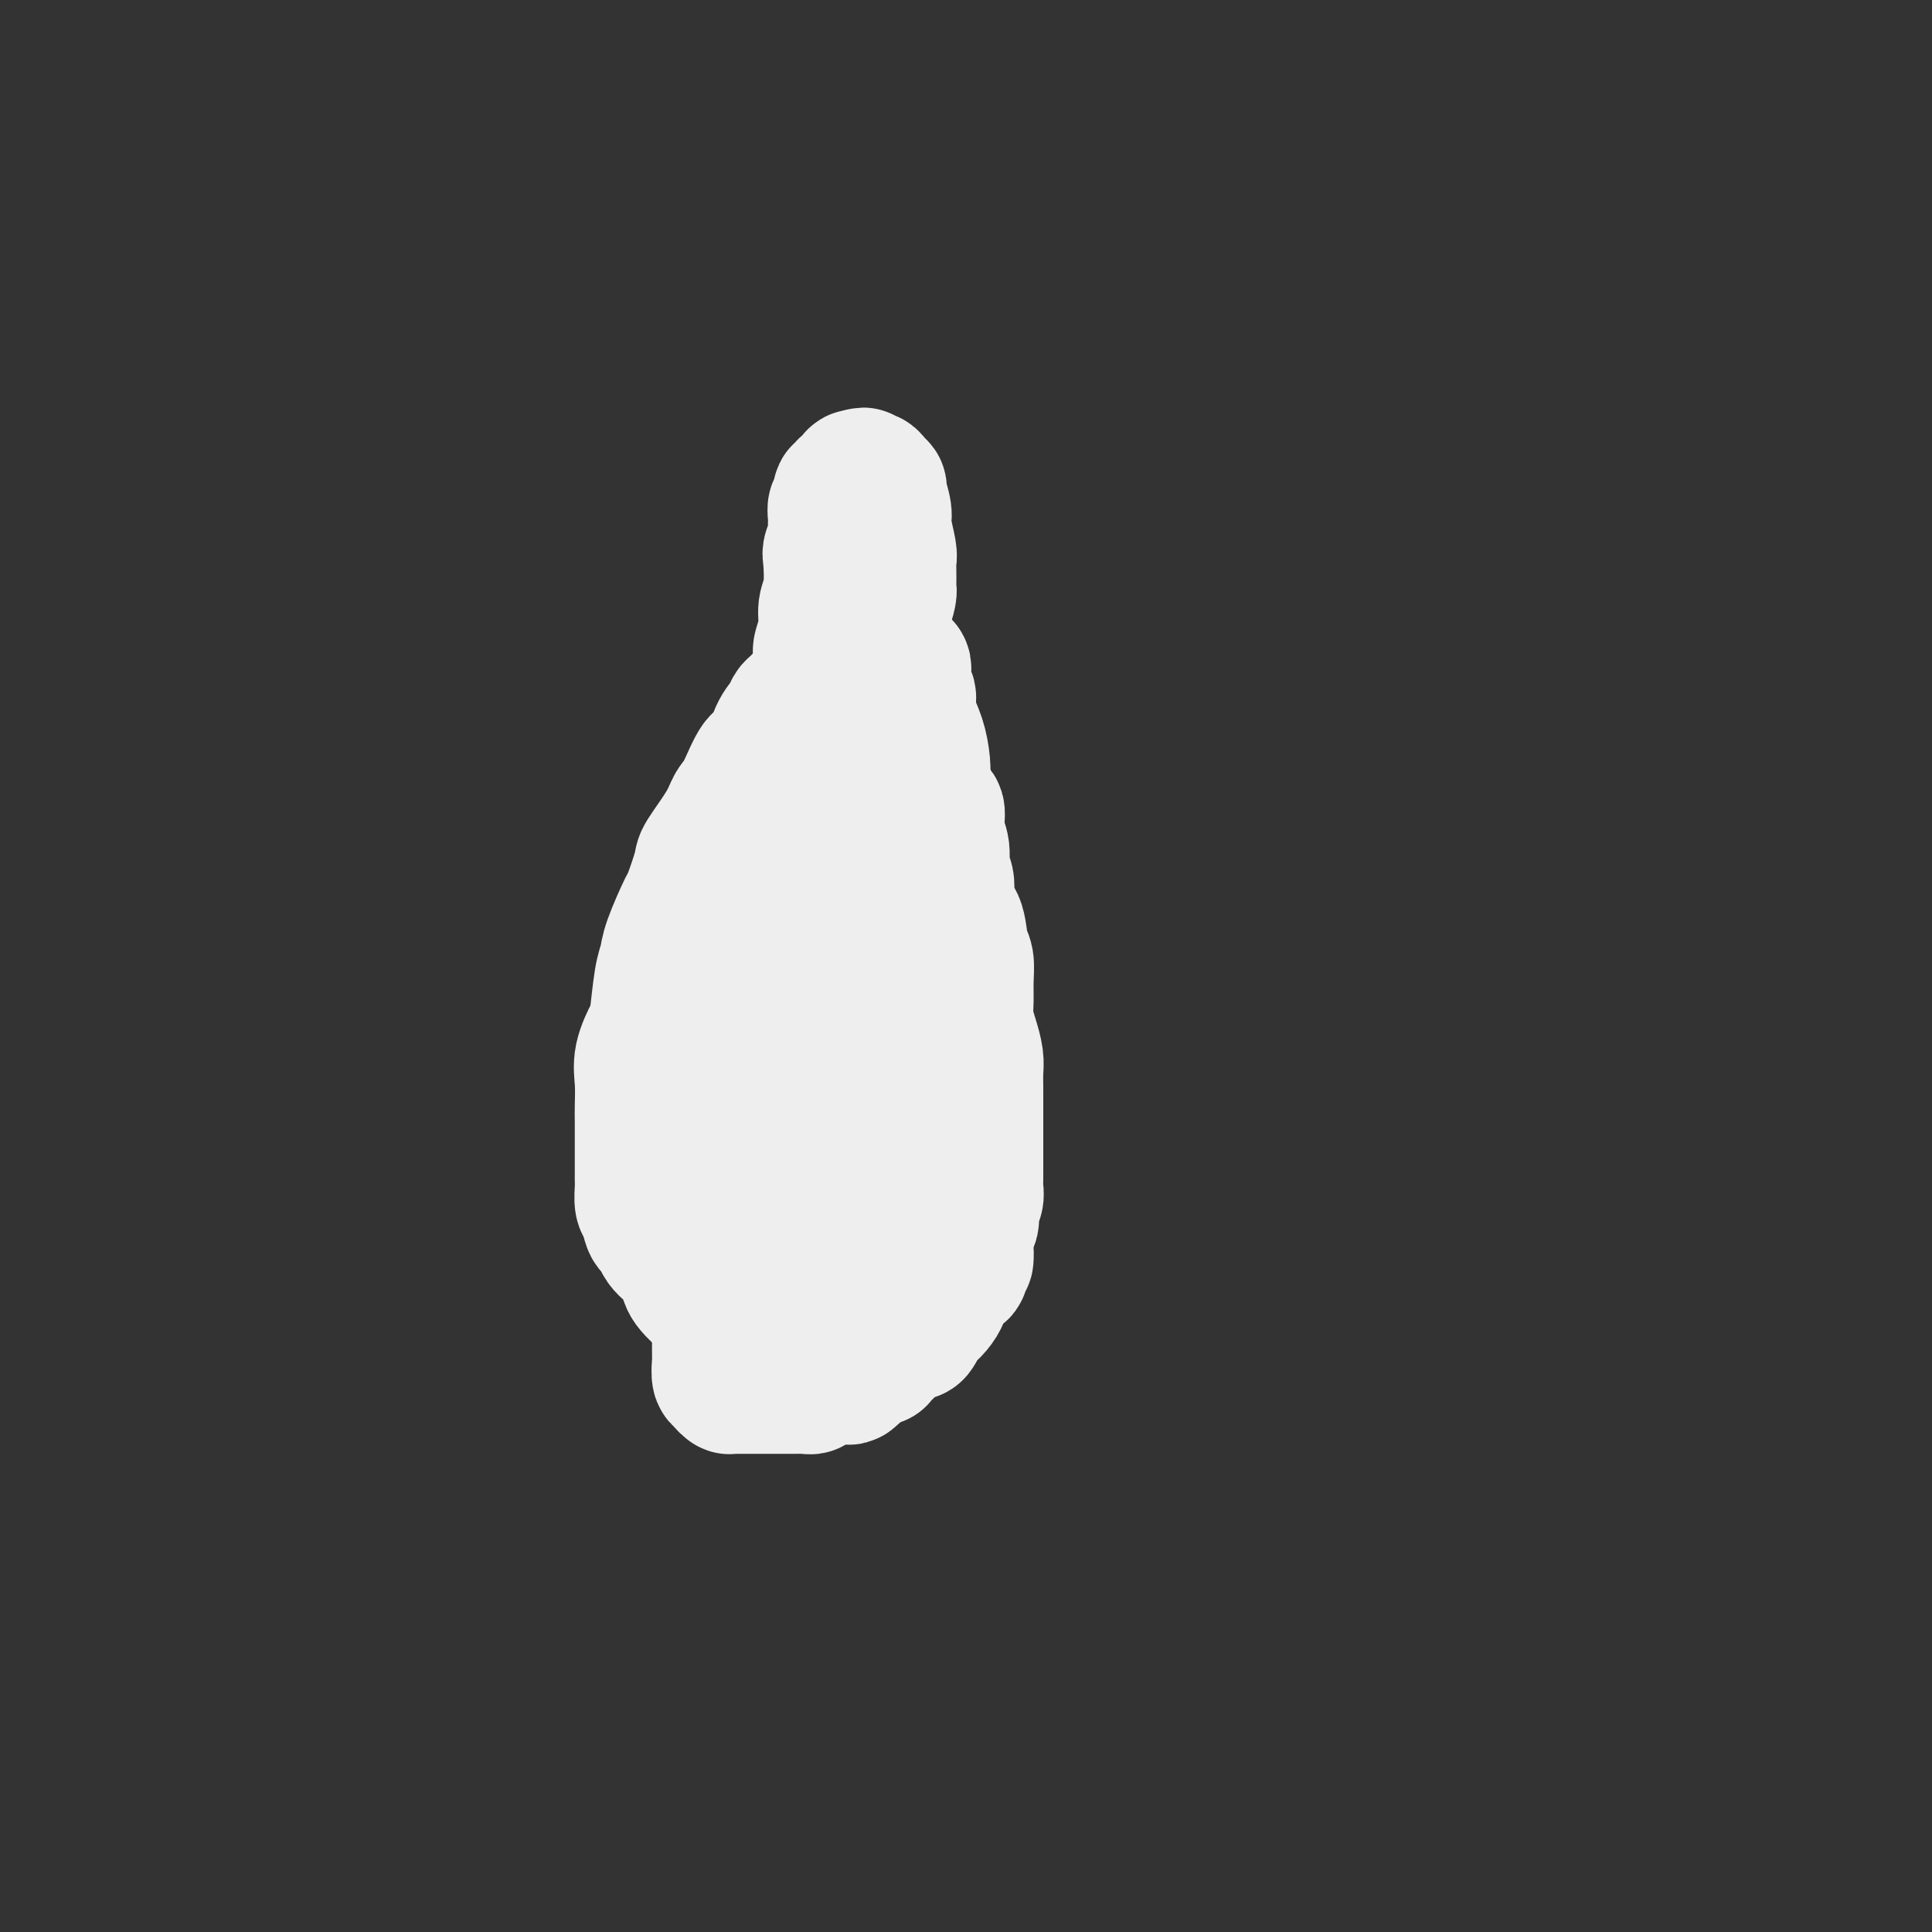 <svg viewBox='0 0 400 400' version='1.1' xmlns='http://www.w3.org/2000/svg' xmlns:xlink='http://www.w3.org/1999/xlink'><rect x="0" y="0" width="400" height="400" fill="#333333" stroke="none"/><g fill='none' stroke='#EEEEEE' stroke-width='28' stroke-linecap='round' stroke-linejoin='round'><path d='M170,135c-0.121,-0.071 -0.242,-0.142 0,-1c0.242,-0.858 0.849,-2.504 1,-4c0.151,-1.496 -0.152,-2.841 0,-4c0.152,-1.159 0.759,-2.131 1,-4c0.241,-1.869 0.118,-4.636 0,-6c-0.118,-1.364 -0.229,-1.325 0,-2c0.229,-0.675 0.797,-2.063 1,-3c0.203,-0.937 0.039,-1.422 0,-2c-0.039,-0.578 0.046,-1.250 0,-2c-0.046,-0.750 -0.223,-1.578 0,-2c0.223,-0.422 0.847,-0.439 1,-1c0.153,-0.561 -0.165,-1.665 0,-2c0.165,-0.335 0.814,0.099 1,0c0.186,-0.099 -0.091,-0.731 0,-1c0.091,-0.269 0.550,-0.175 1,0c0.450,0.175 0.890,0.432 1,0c0.110,-0.432 -0.112,-1.552 0,-2c0.112,-0.448 0.556,-0.224 1,0'/><path d='M178,99c0.951,-1.226 0.828,-0.290 1,0c0.172,0.290 0.639,-0.067 1,0c0.361,0.067 0.618,0.557 1,1c0.382,0.443 0.891,0.840 1,1c0.109,0.160 -0.181,0.084 0,1c0.181,0.916 0.833,2.825 1,4c0.167,1.175 -0.151,1.618 0,3c0.151,1.382 0.772,3.705 1,5c0.228,1.295 0.062,1.563 0,2c-0.062,0.437 -0.019,1.042 0,2c0.019,0.958 0.015,2.270 0,3c-0.015,0.730 -0.043,0.877 0,1c0.043,0.123 0.155,0.222 0,1c-0.155,0.778 -0.577,2.236 -1,3c-0.423,0.764 -0.845,0.835 -1,1c-0.155,0.165 -0.041,0.423 0,1c0.041,0.577 0.011,1.474 0,2c-0.011,0.526 -0.003,0.680 0,1c0.003,0.320 0.001,0.806 0,1c-0.001,0.194 -0.000,0.097 0,0'/><path d='M182,132c-0.477,-0.100 -0.954,-0.199 -1,0c-0.046,0.199 0.337,0.697 0,1c-0.337,0.303 -1.396,0.411 -2,1c-0.604,0.589 -0.754,1.659 -1,2c-0.246,0.341 -0.587,-0.049 -1,0c-0.413,0.049 -0.898,0.535 -1,1c-0.102,0.465 0.179,0.908 0,1c-0.179,0.092 -0.817,-0.168 -1,0c-0.183,0.168 0.091,0.763 0,1c-0.091,0.237 -0.545,0.116 -1,0c-0.455,-0.116 -0.909,-0.228 -1,0c-0.091,0.228 0.183,0.796 0,1c-0.183,0.204 -0.822,0.044 -1,0c-0.178,-0.044 0.106,0.030 0,0c-0.106,-0.030 -0.603,-0.163 -1,0c-0.397,0.163 -0.694,0.621 -1,1c-0.306,0.379 -0.621,0.679 -1,1c-0.379,0.321 -0.823,0.663 -1,1c-0.177,0.337 -0.089,0.668 0,1'/><path d='M168,144c-2.572,2.032 -2.001,1.111 -2,1c0.001,-0.111 -0.566,0.588 -1,1c-0.434,0.412 -0.734,0.536 -1,1c-0.266,0.464 -0.498,1.269 -1,2c-0.502,0.731 -1.276,1.388 -2,3c-0.724,1.612 -1.399,4.179 -2,5c-0.601,0.821 -1.128,-0.102 -2,1c-0.872,1.102 -2.088,4.230 -3,6c-0.912,1.770 -1.520,2.181 -2,3c-0.480,0.819 -0.834,2.045 -2,4c-1.166,1.955 -3.146,4.638 -4,6c-0.854,1.362 -0.582,1.404 -1,3c-0.418,1.596 -1.526,4.747 -2,6c-0.474,1.253 -0.312,0.609 -1,2c-0.688,1.391 -2.225,4.817 -3,7c-0.775,2.183 -0.790,3.122 -1,4c-0.210,0.878 -0.617,1.696 -1,4c-0.383,2.304 -0.744,6.094 -1,8c-0.256,1.906 -0.408,1.927 -1,3c-0.592,1.073 -1.623,3.197 -2,5c-0.377,1.803 -0.101,3.284 0,5c0.101,1.716 0.027,3.667 0,5c-0.027,1.333 -0.007,2.047 0,3c0.007,0.953 0.002,2.146 0,3c-0.002,0.854 -0.000,1.368 0,2c0.000,0.632 -0.001,1.381 0,2c0.001,0.619 0.003,1.108 0,2c-0.003,0.892 -0.011,2.188 0,3c0.011,0.812 0.041,1.142 0,2c-0.041,0.858 -0.155,2.245 0,3c0.155,0.755 0.577,0.877 1,1'/><path d='M134,250c0.587,5.558 1.555,3.952 2,4c0.445,0.048 0.368,1.749 1,3c0.632,1.251 1.975,2.050 3,3c1.025,0.950 1.733,2.050 2,3c0.267,0.950 0.095,1.750 1,3c0.905,1.250 2.889,2.951 4,4c1.111,1.049 1.349,1.446 2,2c0.651,0.554 1.713,1.265 2,2c0.287,0.735 -0.203,1.493 0,2c0.203,0.507 1.097,0.762 2,1c0.903,0.238 1.814,0.460 2,1c0.186,0.540 -0.354,1.399 0,2c0.354,0.601 1.601,0.946 2,1c0.399,0.054 -0.052,-0.182 0,0c0.052,0.182 0.605,0.780 1,1c0.395,0.220 0.632,0.060 1,0c0.368,-0.060 0.867,-0.020 1,0c0.133,0.020 -0.101,0.020 0,0c0.101,-0.020 0.535,-0.061 1,0c0.465,0.061 0.960,0.225 1,0c0.040,-0.225 -0.375,-0.838 0,-1c0.375,-0.162 1.541,0.128 2,0c0.459,-0.128 0.213,-0.674 0,-1c-0.213,-0.326 -0.392,-0.432 0,-1c0.392,-0.568 1.357,-1.600 2,-2c0.643,-0.400 0.966,-0.169 2,-1c1.034,-0.831 2.778,-2.724 4,-4c1.222,-1.276 1.920,-1.936 3,-3c1.080,-1.064 2.540,-2.532 4,-4'/><path d='M179,265c2.455,-2.897 1.093,-2.138 1,-2c-0.093,0.138 1.085,-0.343 2,-1c0.915,-0.657 1.569,-1.489 2,-2c0.431,-0.511 0.640,-0.699 1,-1c0.360,-0.301 0.870,-0.713 1,-1c0.130,-0.287 -0.120,-0.447 0,-1c0.120,-0.553 0.610,-1.498 1,-2c0.390,-0.502 0.679,-0.559 1,-1c0.321,-0.441 0.673,-1.264 1,-2c0.327,-0.736 0.627,-1.384 1,-2c0.373,-0.616 0.818,-1.199 1,-2c0.182,-0.801 0.101,-1.818 0,-3c-0.101,-1.182 -0.223,-2.527 0,-3c0.223,-0.473 0.791,-0.073 1,-1c0.209,-0.927 0.060,-3.180 0,-4c-0.060,-0.820 -0.030,-0.206 0,-1c0.030,-0.794 0.061,-2.997 0,-4c-0.061,-1.003 -0.212,-0.805 0,-2c0.212,-1.195 0.789,-3.784 1,-6c0.211,-2.216 0.057,-4.060 0,-5c-0.057,-0.940 -0.015,-0.976 0,-2c0.015,-1.024 0.004,-3.034 0,-4c-0.004,-0.966 -0.001,-0.886 0,-2c0.001,-1.114 0.000,-3.422 0,-5c-0.000,-1.578 -0.000,-2.427 0,-3c0.000,-0.573 0.000,-0.872 0,-2c-0.000,-1.128 -0.000,-3.087 0,-4c0.000,-0.913 0.000,-0.781 0,-2c-0.000,-1.219 -0.000,-3.790 0,-5c0.000,-1.210 0.000,-1.060 0,-2c-0.000,-0.940 -0.000,-2.970 0,-5'/><path d='M193,183c0.065,-10.472 -0.771,-4.151 -1,-3c-0.229,1.151 0.149,-2.867 0,-5c-0.149,-2.133 -0.824,-2.380 -1,-3c-0.176,-0.620 0.146,-1.612 0,-3c-0.146,-1.388 -0.761,-3.172 -1,-5c-0.239,-1.828 -0.103,-3.698 0,-5c0.103,-1.302 0.171,-2.034 0,-3c-0.171,-0.966 -0.582,-2.164 -1,-3c-0.418,-0.836 -0.843,-1.308 -1,-2c-0.157,-0.692 -0.046,-1.604 0,-2c0.046,-0.396 0.026,-0.277 0,-1c-0.026,-0.723 -0.060,-2.288 0,-3c0.060,-0.712 0.212,-0.572 0,-1c-0.212,-0.428 -0.788,-1.424 -1,-2c-0.212,-0.576 -0.061,-0.733 0,-1c0.061,-0.267 0.031,-0.646 0,-1c-0.031,-0.354 -0.064,-0.684 0,-1c0.064,-0.316 0.225,-0.618 0,-1c-0.225,-0.382 -0.834,-0.845 -1,-1c-0.166,-0.155 0.113,-0.002 0,0c-0.113,0.002 -0.619,-0.147 -1,0c-0.381,0.147 -0.637,0.590 -1,1c-0.363,0.410 -0.832,0.787 -1,1c-0.168,0.213 -0.035,0.263 0,1c0.035,0.737 -0.029,2.160 0,3c0.029,0.840 0.151,1.097 0,2c-0.151,0.903 -0.576,2.451 -1,4'/><path d='M182,149c-0.533,2.124 -0.364,1.435 -1,3c-0.636,1.565 -2.077,5.384 -3,8c-0.923,2.616 -1.329,4.031 -2,7c-0.671,2.969 -1.607,7.494 -3,11c-1.393,3.506 -3.241,5.992 -4,8c-0.759,2.008 -0.428,3.538 -1,6c-0.572,2.462 -2.047,5.858 -3,8c-0.953,2.142 -1.383,3.032 -2,5c-0.617,1.968 -1.419,5.016 -2,7c-0.581,1.984 -0.940,2.905 -1,5c-0.060,2.095 0.180,5.363 0,7c-0.180,1.637 -0.780,1.643 -1,2c-0.220,0.357 -0.059,1.065 0,2c0.059,0.935 0.017,2.096 0,3c-0.017,0.904 -0.008,1.550 0,2c0.008,0.450 0.016,0.703 0,1c-0.016,0.297 -0.057,0.639 0,1c0.057,0.361 0.211,0.742 0,1c-0.211,0.258 -0.788,0.392 -1,0c-0.212,-0.392 -0.058,-1.311 0,-2c0.058,-0.689 0.021,-1.148 0,-2c-0.021,-0.852 -0.027,-2.095 0,-3c0.027,-0.905 0.088,-1.470 0,-5c-0.088,-3.530 -0.325,-10.025 0,-15c0.325,-4.975 1.211,-8.430 2,-12c0.789,-3.570 1.479,-7.256 2,-9c0.521,-1.744 0.871,-1.546 1,-2c0.129,-0.454 0.037,-1.558 0,-2c-0.037,-0.442 -0.018,-0.221 0,0'/><path d='M163,184c0.774,-3.655 0.207,-0.292 0,1c-0.207,1.292 -0.056,0.513 0,1c0.056,0.487 0.015,2.240 0,3c-0.015,0.760 -0.005,0.526 0,1c0.005,0.474 0.005,1.655 0,3c-0.005,1.345 -0.015,2.855 0,4c0.015,1.145 0.057,1.925 0,3c-0.057,1.075 -0.211,2.444 0,4c0.211,1.556 0.789,3.300 1,5c0.211,1.700 0.057,3.356 0,5c-0.057,1.644 -0.015,3.277 0,4c0.015,0.723 0.004,0.536 0,2c-0.004,1.464 -0.000,4.579 0,6c0.000,1.421 -0.003,1.148 0,2c0.003,0.852 0.012,2.828 0,4c-0.012,1.172 -0.044,1.540 0,2c0.044,0.460 0.166,1.011 0,2c-0.166,0.989 -0.619,2.414 -1,3c-0.381,0.586 -0.690,0.332 -1,1c-0.310,0.668 -0.622,2.258 -1,3c-0.378,0.742 -0.823,0.636 -1,1c-0.177,0.364 -0.085,1.199 0,2c0.085,0.801 0.162,1.567 0,2c-0.162,0.433 -0.565,0.532 -1,1c-0.435,0.468 -0.902,1.306 -1,2c-0.098,0.694 0.173,1.244 0,2c-0.173,0.756 -0.789,1.718 -1,2c-0.211,0.282 -0.018,-0.116 0,0c0.018,0.116 -0.138,0.748 0,1c0.138,0.252 0.569,0.126 1,0'/><path d='M158,256c-0.737,3.082 0.421,0.786 1,0c0.579,-0.786 0.581,-0.063 1,0c0.419,0.063 1.256,-0.535 2,-1c0.744,-0.465 1.394,-0.796 2,-1c0.606,-0.204 1.169,-0.281 2,-1c0.831,-0.719 1.929,-2.080 3,-3c1.071,-0.920 2.115,-1.398 3,-2c0.885,-0.602 1.610,-1.328 2,-2c0.390,-0.672 0.446,-1.289 1,-2c0.554,-0.711 1.605,-1.514 2,-2c0.395,-0.486 0.133,-0.653 0,-1c-0.133,-0.347 -0.137,-0.872 0,-2c0.137,-1.128 0.415,-2.858 1,-4c0.585,-1.142 1.477,-1.694 2,-4c0.523,-2.306 0.676,-6.364 1,-9c0.324,-2.636 0.819,-3.851 1,-6c0.181,-2.149 0.049,-5.233 0,-7c-0.049,-1.767 -0.013,-2.217 0,-3c0.013,-0.783 0.003,-1.900 0,-4c-0.003,-2.100 -0.001,-5.182 0,-7c0.001,-1.818 0.000,-2.372 0,-4c-0.000,-1.628 -0.000,-4.331 0,-6c0.000,-1.669 0.000,-2.306 0,-3c-0.000,-0.694 -0.000,-1.447 0,-3c0.000,-1.553 0.000,-3.905 0,-5c-0.000,-1.095 -0.000,-0.931 0,-2c0.000,-1.069 0.000,-3.369 0,-5c-0.000,-1.631 -0.000,-2.593 0,-4c0.000,-1.407 0.000,-3.259 0,-5c-0.000,-1.741 -0.000,-3.370 0,-5'/><path d='M182,153c0.309,-12.288 0.083,-4.009 0,-2c-0.083,2.009 -0.022,-2.253 0,-4c0.022,-1.747 0.006,-0.978 0,-2c-0.006,-1.022 -0.002,-3.835 0,-5c0.002,-1.165 0.000,-0.683 0,-1c-0.000,-0.317 -0.000,-1.434 0,-2c0.000,-0.566 0.000,-0.582 0,-1c-0.000,-0.418 -0.000,-1.239 0,-2c0.000,-0.761 0.000,-1.462 0,-2c-0.000,-0.538 0.000,-0.912 0,-1c-0.000,-0.088 -0.000,0.110 0,0c0.000,-0.110 0.000,-0.528 0,-1c-0.000,-0.472 -0.000,-0.998 0,-1c0.000,-0.002 0.000,0.521 0,1c-0.000,0.479 -0.001,0.915 0,1c0.001,0.085 0.002,-0.180 0,0c-0.002,0.180 -0.008,0.805 0,1c0.008,0.195 0.029,-0.040 0,0c-0.029,0.040 -0.107,0.355 0,1c0.107,0.645 0.399,1.620 1,3c0.601,1.380 1.510,3.166 2,4c0.490,0.834 0.562,0.715 1,2c0.438,1.285 1.241,3.973 2,6c0.759,2.027 1.474,3.392 2,5c0.526,1.608 0.865,3.459 1,5c0.135,1.541 0.068,2.770 0,4'/><path d='M191,162c2.089,5.962 2.813,5.366 3,6c0.187,0.634 -0.162,2.499 0,4c0.162,1.501 0.835,2.640 1,4c0.165,1.360 -0.177,2.941 0,4c0.177,1.059 0.874,1.594 1,3c0.126,1.406 -0.320,3.681 0,5c0.320,1.319 1.407,1.682 2,3c0.593,1.318 0.694,3.591 1,5c0.306,1.409 0.817,1.955 1,3c0.183,1.045 0.039,2.590 0,4c-0.039,1.410 0.028,2.684 0,4c-0.028,1.316 -0.151,2.674 0,4c0.151,1.326 0.576,2.621 1,4c0.424,1.379 0.846,2.844 1,4c0.154,1.156 0.041,2.004 0,3c-0.041,0.996 -0.011,2.138 0,3c0.011,0.862 0.003,1.442 0,2c-0.003,0.558 -0.001,1.094 0,2c0.001,0.906 0.000,2.181 0,3c-0.000,0.819 0.000,1.182 0,2c-0.000,0.818 -0.000,2.092 0,3c0.000,0.908 0.001,1.451 0,2c-0.001,0.549 -0.004,1.105 0,2c0.004,0.895 0.015,2.127 0,3c-0.015,0.873 -0.056,1.385 0,2c0.056,0.615 0.207,1.334 0,2c-0.207,0.666 -0.774,1.281 -1,2c-0.226,0.719 -0.112,1.543 0,2c0.112,0.457 0.223,0.546 0,1c-0.223,0.454 -0.778,1.273 -1,2c-0.222,0.727 -0.111,1.364 0,2'/><path d='M200,257c-0.245,6.320 0.141,3.121 0,2c-0.141,-1.121 -0.811,-0.164 -1,1c-0.189,1.164 0.103,2.536 0,3c-0.103,0.464 -0.601,0.022 -1,0c-0.399,-0.022 -0.697,0.378 -1,1c-0.303,0.622 -0.609,1.467 -1,2c-0.391,0.533 -0.865,0.755 -1,1c-0.135,0.245 0.070,0.512 0,1c-0.070,0.488 -0.414,1.195 -1,2c-0.586,0.805 -1.413,1.708 -2,2c-0.587,0.292 -0.935,-0.028 -1,0c-0.065,0.028 0.151,0.403 0,1c-0.151,0.597 -0.671,1.417 -1,2c-0.329,0.583 -0.468,0.928 -1,1c-0.532,0.072 -1.457,-0.131 -2,0c-0.543,0.131 -0.705,0.596 -1,1c-0.295,0.404 -0.723,0.748 -1,1c-0.277,0.252 -0.403,0.411 -1,1c-0.597,0.589 -1.666,1.608 -2,2c-0.334,0.392 0.065,0.155 0,0c-0.065,-0.155 -0.596,-0.230 -1,0c-0.404,0.230 -0.682,0.764 -1,1c-0.318,0.236 -0.677,0.172 -1,0c-0.323,-0.172 -0.610,-0.452 -1,0c-0.390,0.452 -0.883,1.638 -1,2c-0.117,0.362 0.141,-0.099 0,0c-0.141,0.099 -0.681,0.759 -1,1c-0.319,0.241 -0.415,0.065 -1,0c-0.585,-0.065 -1.657,-0.017 -2,0c-0.343,0.017 0.045,0.005 0,0c-0.045,-0.005 -0.522,-0.002 -1,0'/><path d='M172,285c-2.962,1.487 -1.367,0.206 -1,0c0.367,-0.206 -0.493,0.663 -1,1c-0.507,0.337 -0.659,0.143 -1,0c-0.341,-0.143 -0.869,-0.234 -1,0c-0.131,0.234 0.135,0.795 0,1c-0.135,0.205 -0.670,0.055 -1,0c-0.330,-0.055 -0.456,-0.015 -1,0c-0.544,0.015 -1.508,0.004 -2,0c-0.492,-0.004 -0.512,-0.001 -1,0c-0.488,0.001 -1.444,0.000 -2,0c-0.556,-0.000 -0.712,-0.000 -1,0c-0.288,0.000 -0.707,0.000 -1,0c-0.293,-0.000 -0.460,-0.000 -1,0c-0.540,0.000 -1.454,0.000 -2,0c-0.546,-0.000 -0.725,-0.000 -1,0c-0.275,0.000 -0.647,0.001 -1,0c-0.353,-0.001 -0.687,-0.003 -1,0c-0.313,0.003 -0.605,0.010 -1,0c-0.395,-0.010 -0.894,-0.038 -1,0c-0.106,0.038 0.182,0.143 0,0c-0.182,-0.143 -0.833,-0.532 -1,-1c-0.167,-0.468 0.151,-1.013 0,-1c-0.151,0.013 -0.772,0.584 -1,0c-0.228,-0.584 -0.062,-2.323 0,-3c0.062,-0.677 0.020,-0.291 0,-1c-0.020,-0.709 -0.019,-2.513 0,-4c0.019,-1.487 0.057,-2.656 0,-3c-0.057,-0.344 -0.208,0.138 0,-1c0.208,-1.138 0.774,-3.897 1,-5c0.226,-1.103 0.113,-0.552 0,0'/></g>
</svg>